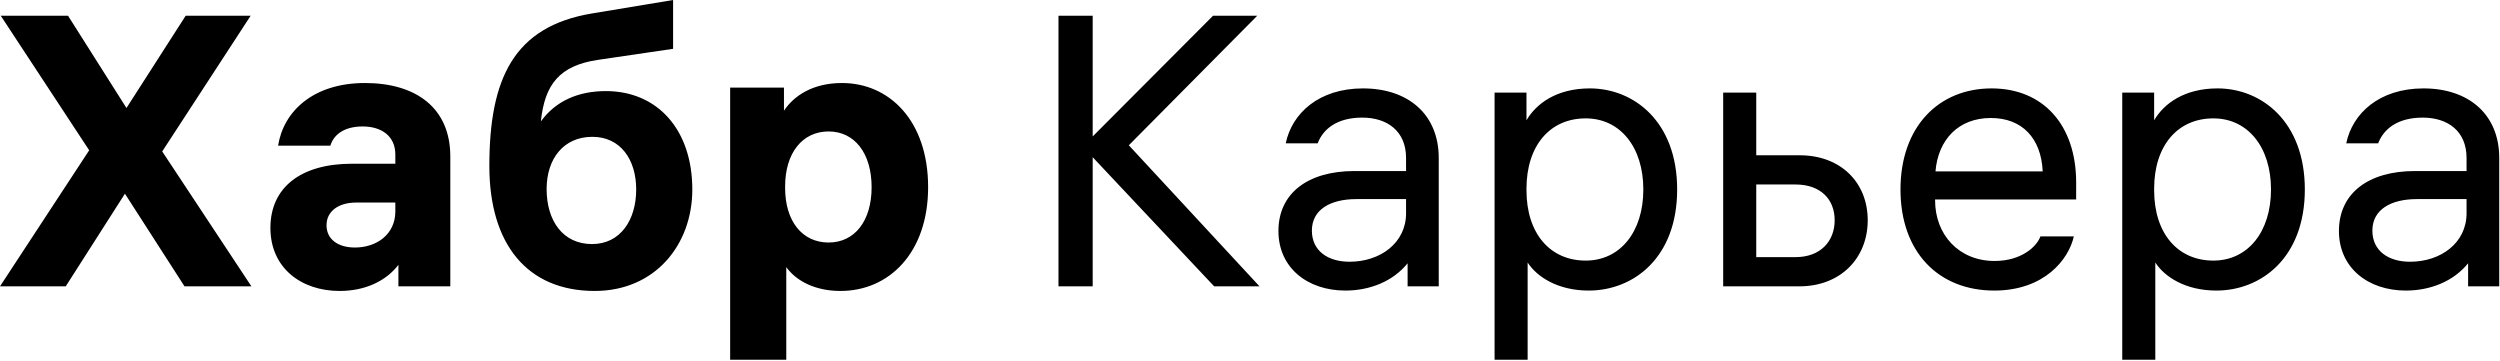 <?xml version="1.0" encoding="UTF-8"?> <svg xmlns="http://www.w3.org/2000/svg" width="1552" height="224" viewBox="0 0 1552 224" fill="none"><path d="M156.071 177.76L100.706 94.01L155.593 9.783H115.263L78.513 67.047L42.24 9.783H0.477L55.364 93.294L0 177.76H40.807L77.558 120.257L114.547 177.76H156.071ZM226.572 51.539C194.356 51.539 175.981 69.195 172.64 90.43H205.095C207.004 83.988 213.209 78.501 225.14 78.501C236.834 78.501 245.425 84.466 245.425 95.919V101.646H218.459C186.958 101.646 167.867 116.2 167.867 141.492C167.867 166.307 186.958 180.624 210.822 180.624C226.811 180.624 239.697 174.42 247.334 164.398V177.76H279.551V97.112C279.551 67.047 258.311 51.539 226.572 51.539ZM220.368 153.661C209.628 153.661 202.708 148.412 202.708 139.822C202.708 130.993 210.345 125.744 221.084 125.744H245.425V131.233C245.425 145.548 233.732 153.661 220.368 153.661ZM376.098 56.549C358.915 56.549 344.836 62.753 335.767 75.399C338.153 52.254 347.46 40.801 370.848 37.222L417.859 30.303V0L367.506 8.351C318.824 16.463 303.789 48.914 303.789 103.077C303.789 151.752 327.415 180.624 369.177 180.624C406.643 180.624 429.791 151.99 429.791 117.632C429.791 80.648 408.314 56.549 376.098 56.549ZM367.506 151.514C349.37 151.514 339.346 136.958 339.346 117.393C339.346 98.543 349.846 84.943 367.745 84.943C385.165 84.943 394.95 99.02 394.95 117.632C394.95 136.243 385.405 151.514 367.506 151.514ZM522.724 51.539C504.586 51.539 492.893 59.412 486.689 68.718V54.402H453.279V223.333H488.12V165.83C494.325 174.42 506.018 180.624 521.769 180.624C552.076 180.624 576.178 156.763 576.178 116.2C576.178 74.922 552.076 51.539 522.724 51.539ZM514.37 150.559C498.143 150.559 487.404 137.436 487.404 116.678V115.723C487.404 94.964 498.143 81.602 514.37 81.602C530.598 81.602 541.098 95.203 541.098 116.2C541.098 137.197 530.598 150.559 514.37 150.559ZM781.907 177.76L700.773 90.192L780.483 9.783H753.037L678.341 84.705V9.783H657.102V177.76H678.341V97.589L753.753 177.76H781.907ZM846.153 54.879C818.716 54.879 802.01 70.388 798.185 88.999H817.999C821.341 80.171 829.931 73.013 845.678 73.013C861.193 73.013 872.883 81.364 872.883 98.067V106.179H840.904C811.55 106.179 793.652 120.257 793.652 143.401C793.652 166.307 811.792 180.384 835.18 180.384C850.453 180.384 864.767 174.658 873.841 163.444V177.76H893.172V98.067C893.172 71.104 874.316 54.879 846.153 54.879ZM837.805 162.489C824.44 162.489 814.416 155.809 814.416 143.162C814.416 130.278 825.631 123.597 842.095 123.597H872.883V132.426C872.883 150.797 856.893 162.489 837.805 162.489ZM987.014 54.879C966.25 54.879 953.602 64.423 947.636 74.683V57.504H927.831V223.333H948.353V162.966C954.077 171.794 966.967 180.384 986.297 180.384C1013.98 180.384 1041.18 160.103 1041.18 117.632C1041.18 75.399 1014.22 54.879 987.014 54.879ZM984.39 161.773C962.192 161.773 947.636 144.833 947.636 118.109V117.154C947.636 90.43 962.192 73.49 984.39 73.49C1005.87 73.49 1020.18 91.385 1020.18 117.632C1020.18 143.878 1005.87 161.773 984.39 161.773ZM1117.25 96.396H1090.28V57.504H1069.75V177.76H1117C1142.78 177.76 1159.48 160.103 1159.48 136.72C1159.48 113.337 1142.78 96.396 1117.25 96.396ZM1114.62 159.626H1090.28V114.53H1114.62C1130.37 114.53 1138.96 123.836 1138.96 136.72C1138.96 149.604 1130.37 159.626 1114.62 159.626ZM1288.88 123.836V113.337C1288.88 77.546 1268.35 54.879 1236.38 54.879C1203.45 54.879 1179.82 78.739 1179.82 117.632C1179.82 156.286 1203.21 180.384 1238.05 180.384C1269.31 180.384 1284.34 160.82 1287.44 146.741H1266.69C1264.54 152.945 1254.99 162.013 1238.28 162.013C1216.1 162.013 1201.3 145.787 1201.3 124.313V123.836H1288.88ZM1235.9 73.251C1255.23 73.251 1267.16 85.659 1268.11 106.417H1201.54C1203.21 86.613 1215.85 73.251 1235.9 73.251ZM1376.67 54.879C1355.91 54.879 1343.26 64.423 1337.29 74.683V57.504H1317.49V223.333H1338.01V162.966C1343.73 171.794 1356.62 180.384 1375.95 180.384C1403.63 180.384 1430.84 160.103 1430.84 117.632C1430.84 75.399 1403.87 54.879 1376.67 54.879ZM1374.04 161.773C1351.85 161.773 1337.29 144.833 1337.29 118.109V117.154C1337.29 90.43 1351.85 73.49 1374.04 73.49C1395.52 73.49 1409.84 91.385 1409.84 117.632C1409.84 143.878 1395.52 161.773 1374.04 161.773ZM1504.51 54.879C1477.07 54.879 1460.37 70.388 1456.55 88.999H1476.36C1479.7 80.171 1488.29 73.013 1504.04 73.013C1519.55 73.013 1531.24 81.364 1531.24 98.067V106.179H1499.26C1469.91 106.179 1452.01 120.257 1452.01 143.401C1452.01 166.307 1470.15 180.384 1493.54 180.384C1508.81 180.384 1523.12 174.658 1532.2 163.444V177.76H1551.53V98.067C1551.53 71.104 1532.67 54.879 1504.51 54.879ZM1496.16 162.489C1482.8 162.489 1472.77 155.809 1472.77 143.162C1472.77 130.278 1483.99 123.597 1500.46 123.597H1531.24V132.426C1531.24 150.797 1515.25 162.489 1496.16 162.489Z" fill="black"></path></svg> 